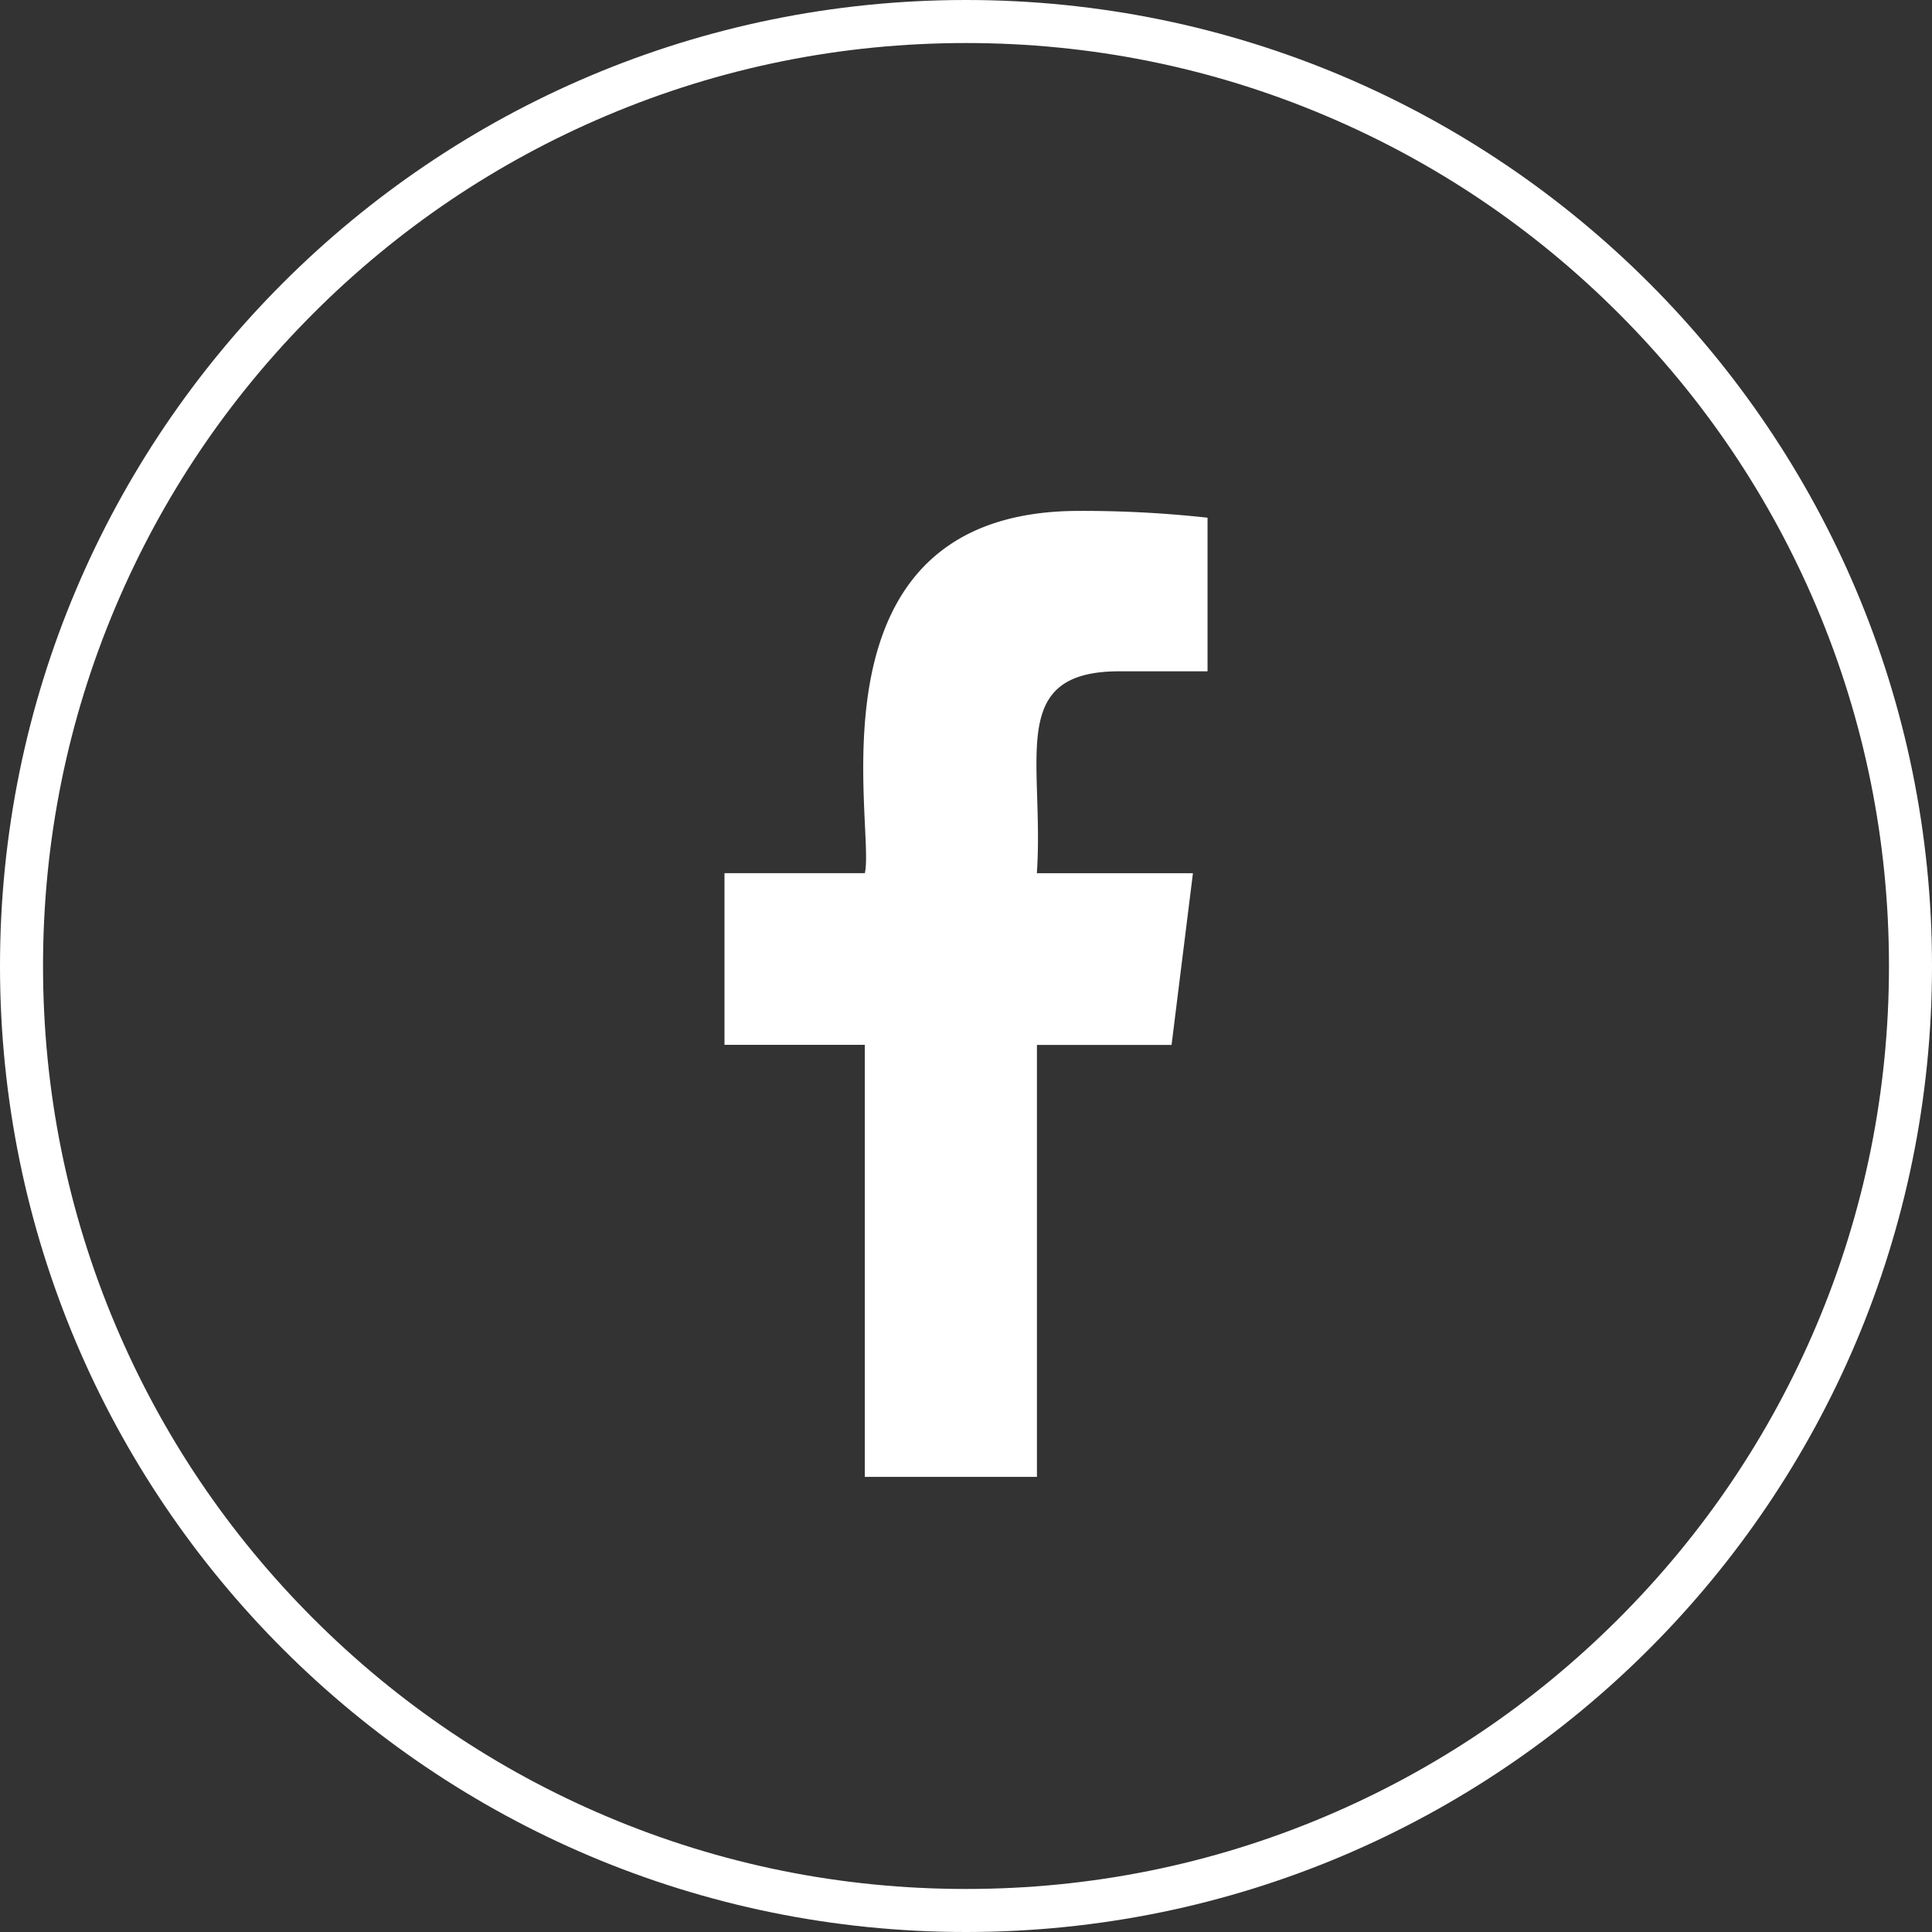 <?xml version="1.0" encoding="UTF-8"?>
<svg xmlns="http://www.w3.org/2000/svg" width="67.345" height="67.346" viewBox="0 0 67.345 67.346">
  <rect x="0" y="0" width="67.345" height="67.346" fill="#333333" stroke="none"/>
  <g id="Group_5358" data-name="Group 5358" transform="translate(-1238 -7421)">
    <g id="Group_298" data-name="Group 298" transform="translate(1238 7421)">
      <g id="Path_77831" data-name="Path 77831" transform="translate(0)" fill="none">
        <path d="M33.673,0A33.673,33.673,0,1,1,0,33.673,33.673,33.673,0,0,1,33.673,0Z" stroke="none"></path>
        <path d="M 33.673 1.5 C 29.329 1.5 25.116 2.35 21.15 4.028 C 17.319 5.648 13.878 7.968 10.923 10.923 C 7.968 13.878 5.648 17.319 4.028 21.15 C 2.35 25.116 1.5 29.329 1.5 33.673 C 1.5 38.017 2.35 42.23 4.028 46.195 C 5.648 50.026 7.968 53.467 10.923 56.422 C 13.878 59.377 17.319 61.697 21.15 63.318 C 25.116 64.995 29.329 65.845 33.673 65.845 C 38.017 65.845 42.23 64.995 46.195 63.318 C 50.026 61.697 53.467 59.377 56.422 56.422 C 59.377 53.467 61.697 50.026 63.318 46.195 C 64.995 42.23 65.845 38.017 65.845 33.673 C 65.845 29.329 64.995 25.116 63.318 21.15 C 61.697 17.319 59.377 13.878 56.422 10.923 C 53.467 7.968 50.026 5.648 46.195 4.028 C 42.23 2.35 38.017 1.5 33.673 1.5 M 33.673 0 C 52.27 0 67.345 15.076 67.345 33.673 C 67.345 52.27 52.27 67.345 33.673 67.345 C 15.076 67.345 0 52.27 0 33.673 C 0 15.076 15.076 0 33.673 0 Z" stroke="none" fill="#fff"></path>
      </g>
      <path id="facebook_7_" data-name="facebook (7)" d="M19.951,5.591h3.074V.237A39.7,39.7,0,0,0,18.546,0c-9.726,0-7.08,11.014-7.467,12.627H6.187v5.985h4.891v15.06h6V18.614h4.693l.745-5.985h-5.44c.264-3.962-1.068-7.038,2.878-7.038Z" transform="translate(19.067 17.809)" fill="#fff"></path>
    </g>
  </g>
</svg>
